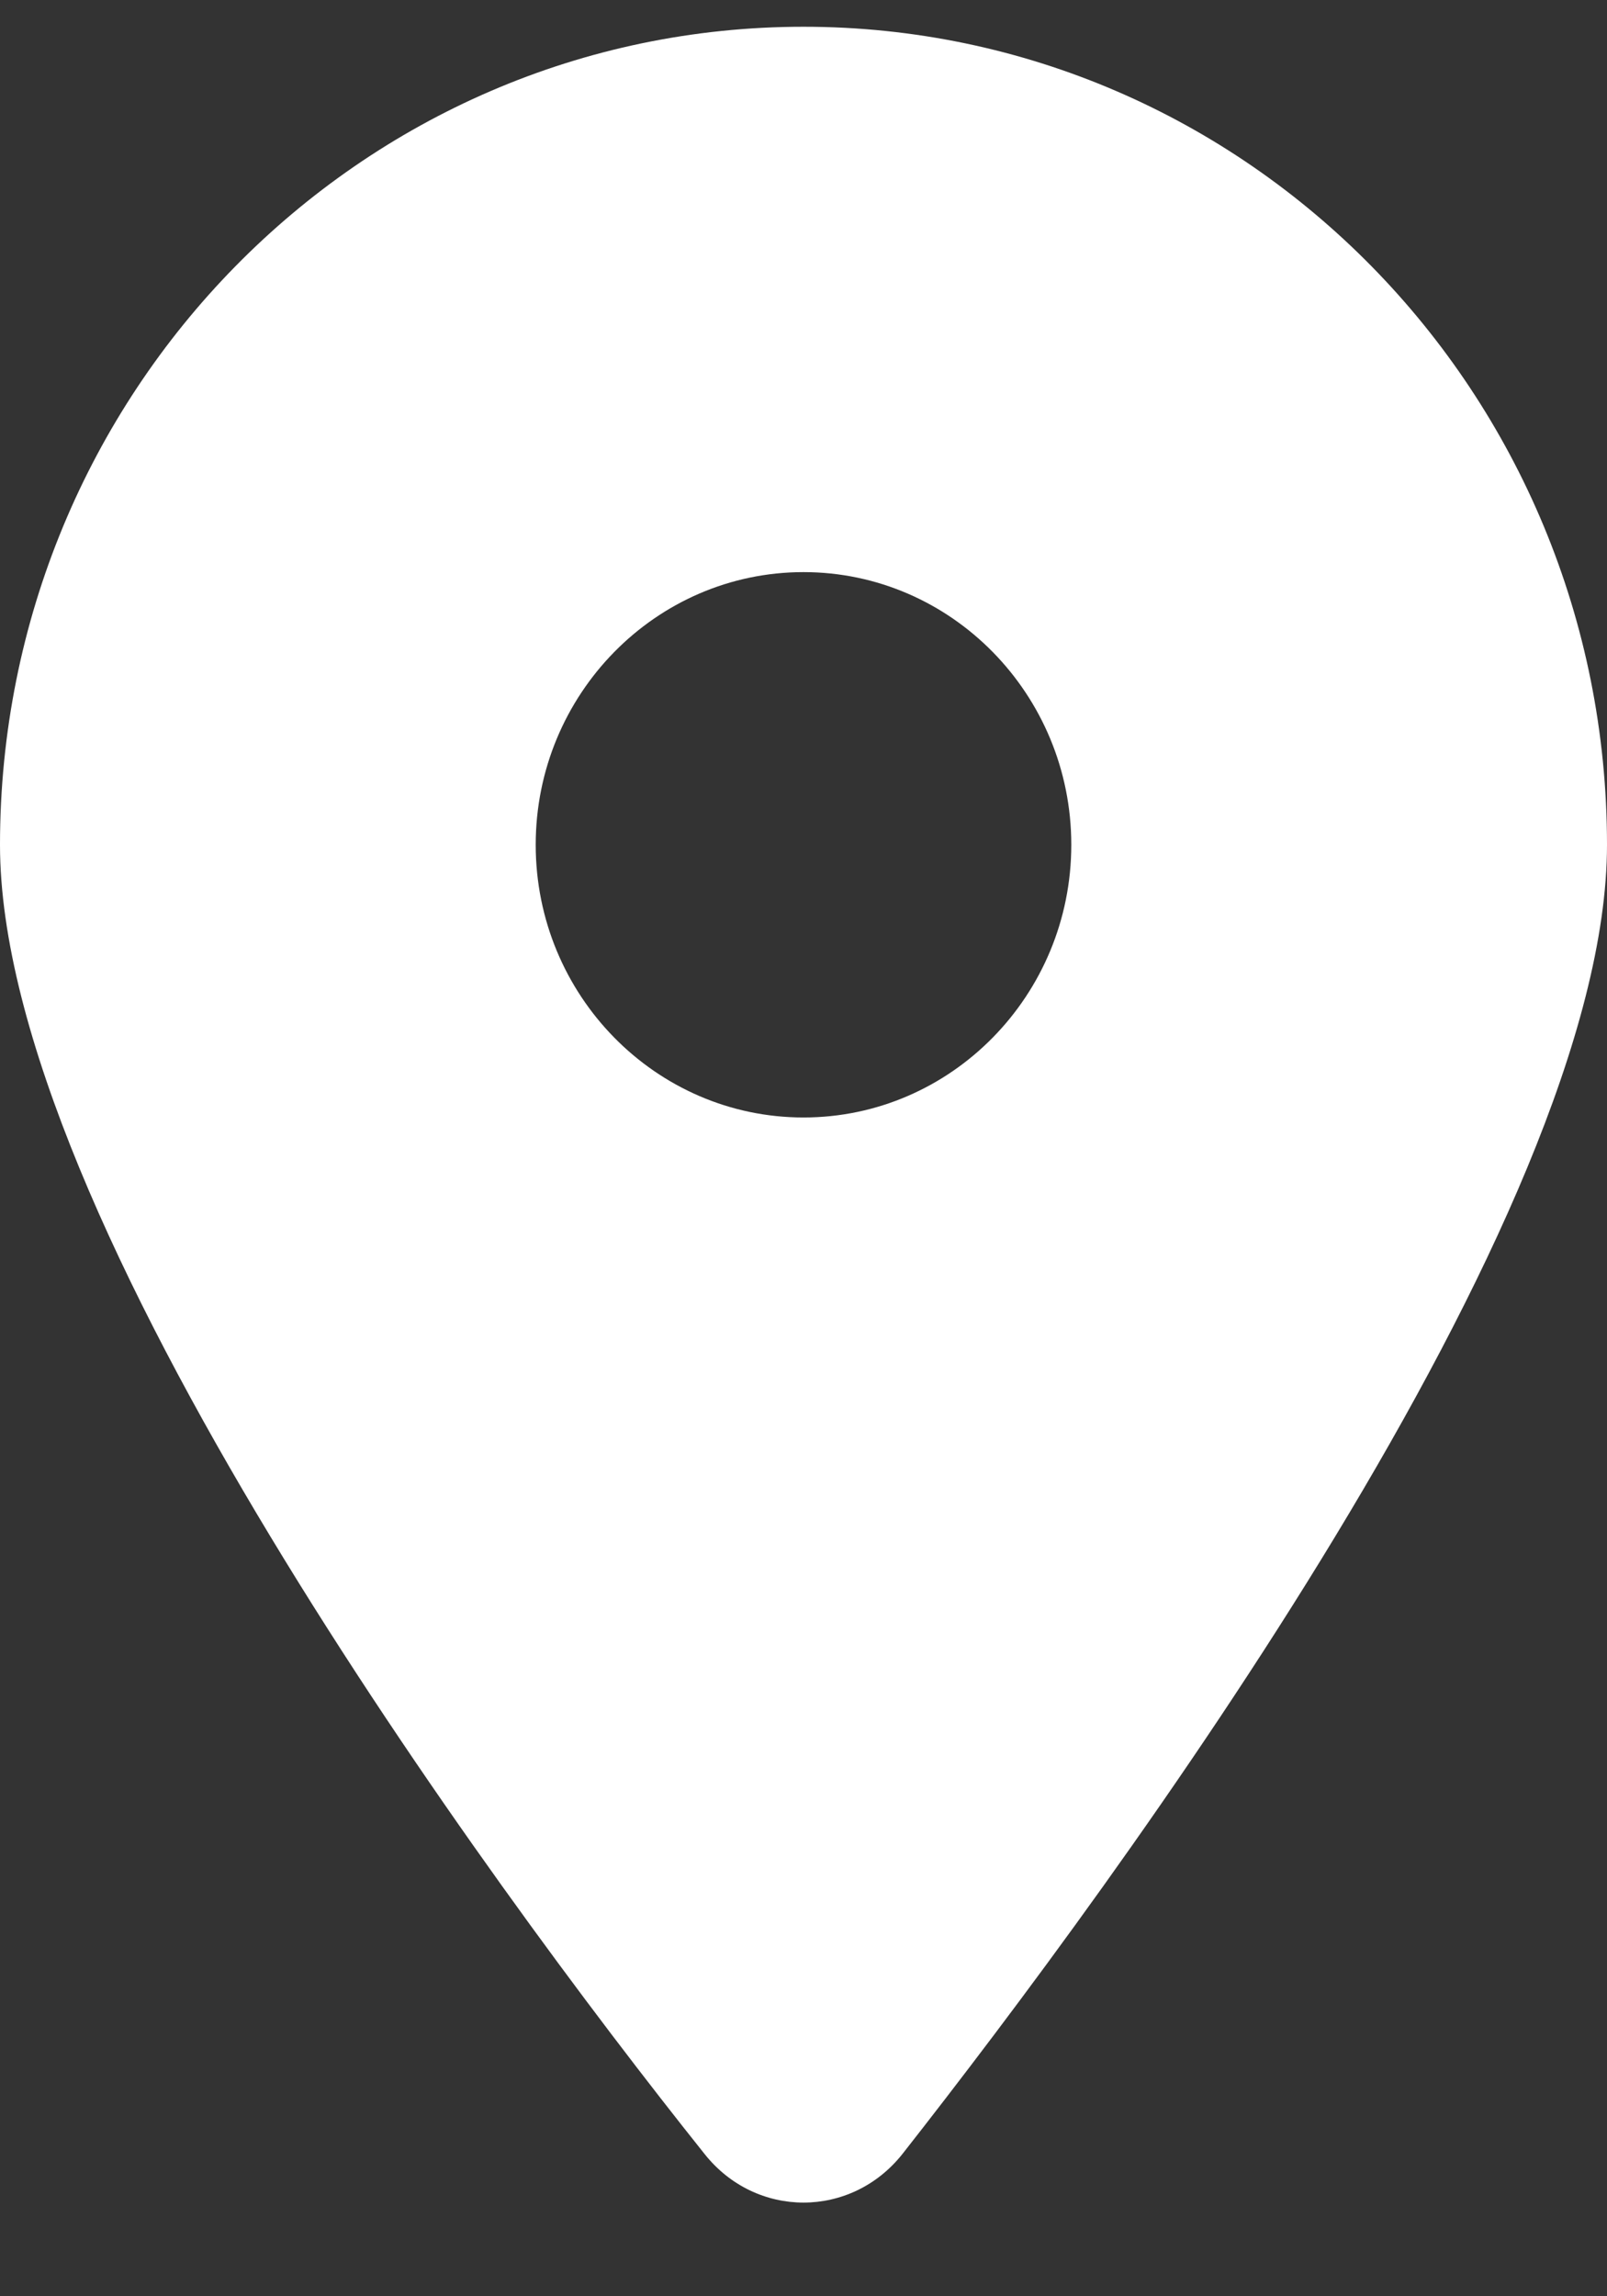 <svg width="14" height="20" viewBox="0 0 14 20" fill="none" xmlns="http://www.w3.org/2000/svg">
<rect x="0" y="0" width="14" height="20" fill="#333333" stroke="none"/>
<path d="M6.136 18.758C4.233 16.375 0 10.601 0 7.358C0 3.423 3.134 0.233 7 0.233C10.865 0.233 14 3.423 14 7.358C14 10.601 9.734 16.375 7.864 18.758C7.416 19.326 6.584 19.326 6.136 18.758ZM7 9.733C8.287 9.733 9.333 8.668 9.333 7.358C9.333 6.048 8.287 4.983 7 4.983C5.713 4.983 4.667 6.048 4.667 7.358C4.667 8.668 5.713 9.733 7 9.733Z" fill="white"/>
</svg>
